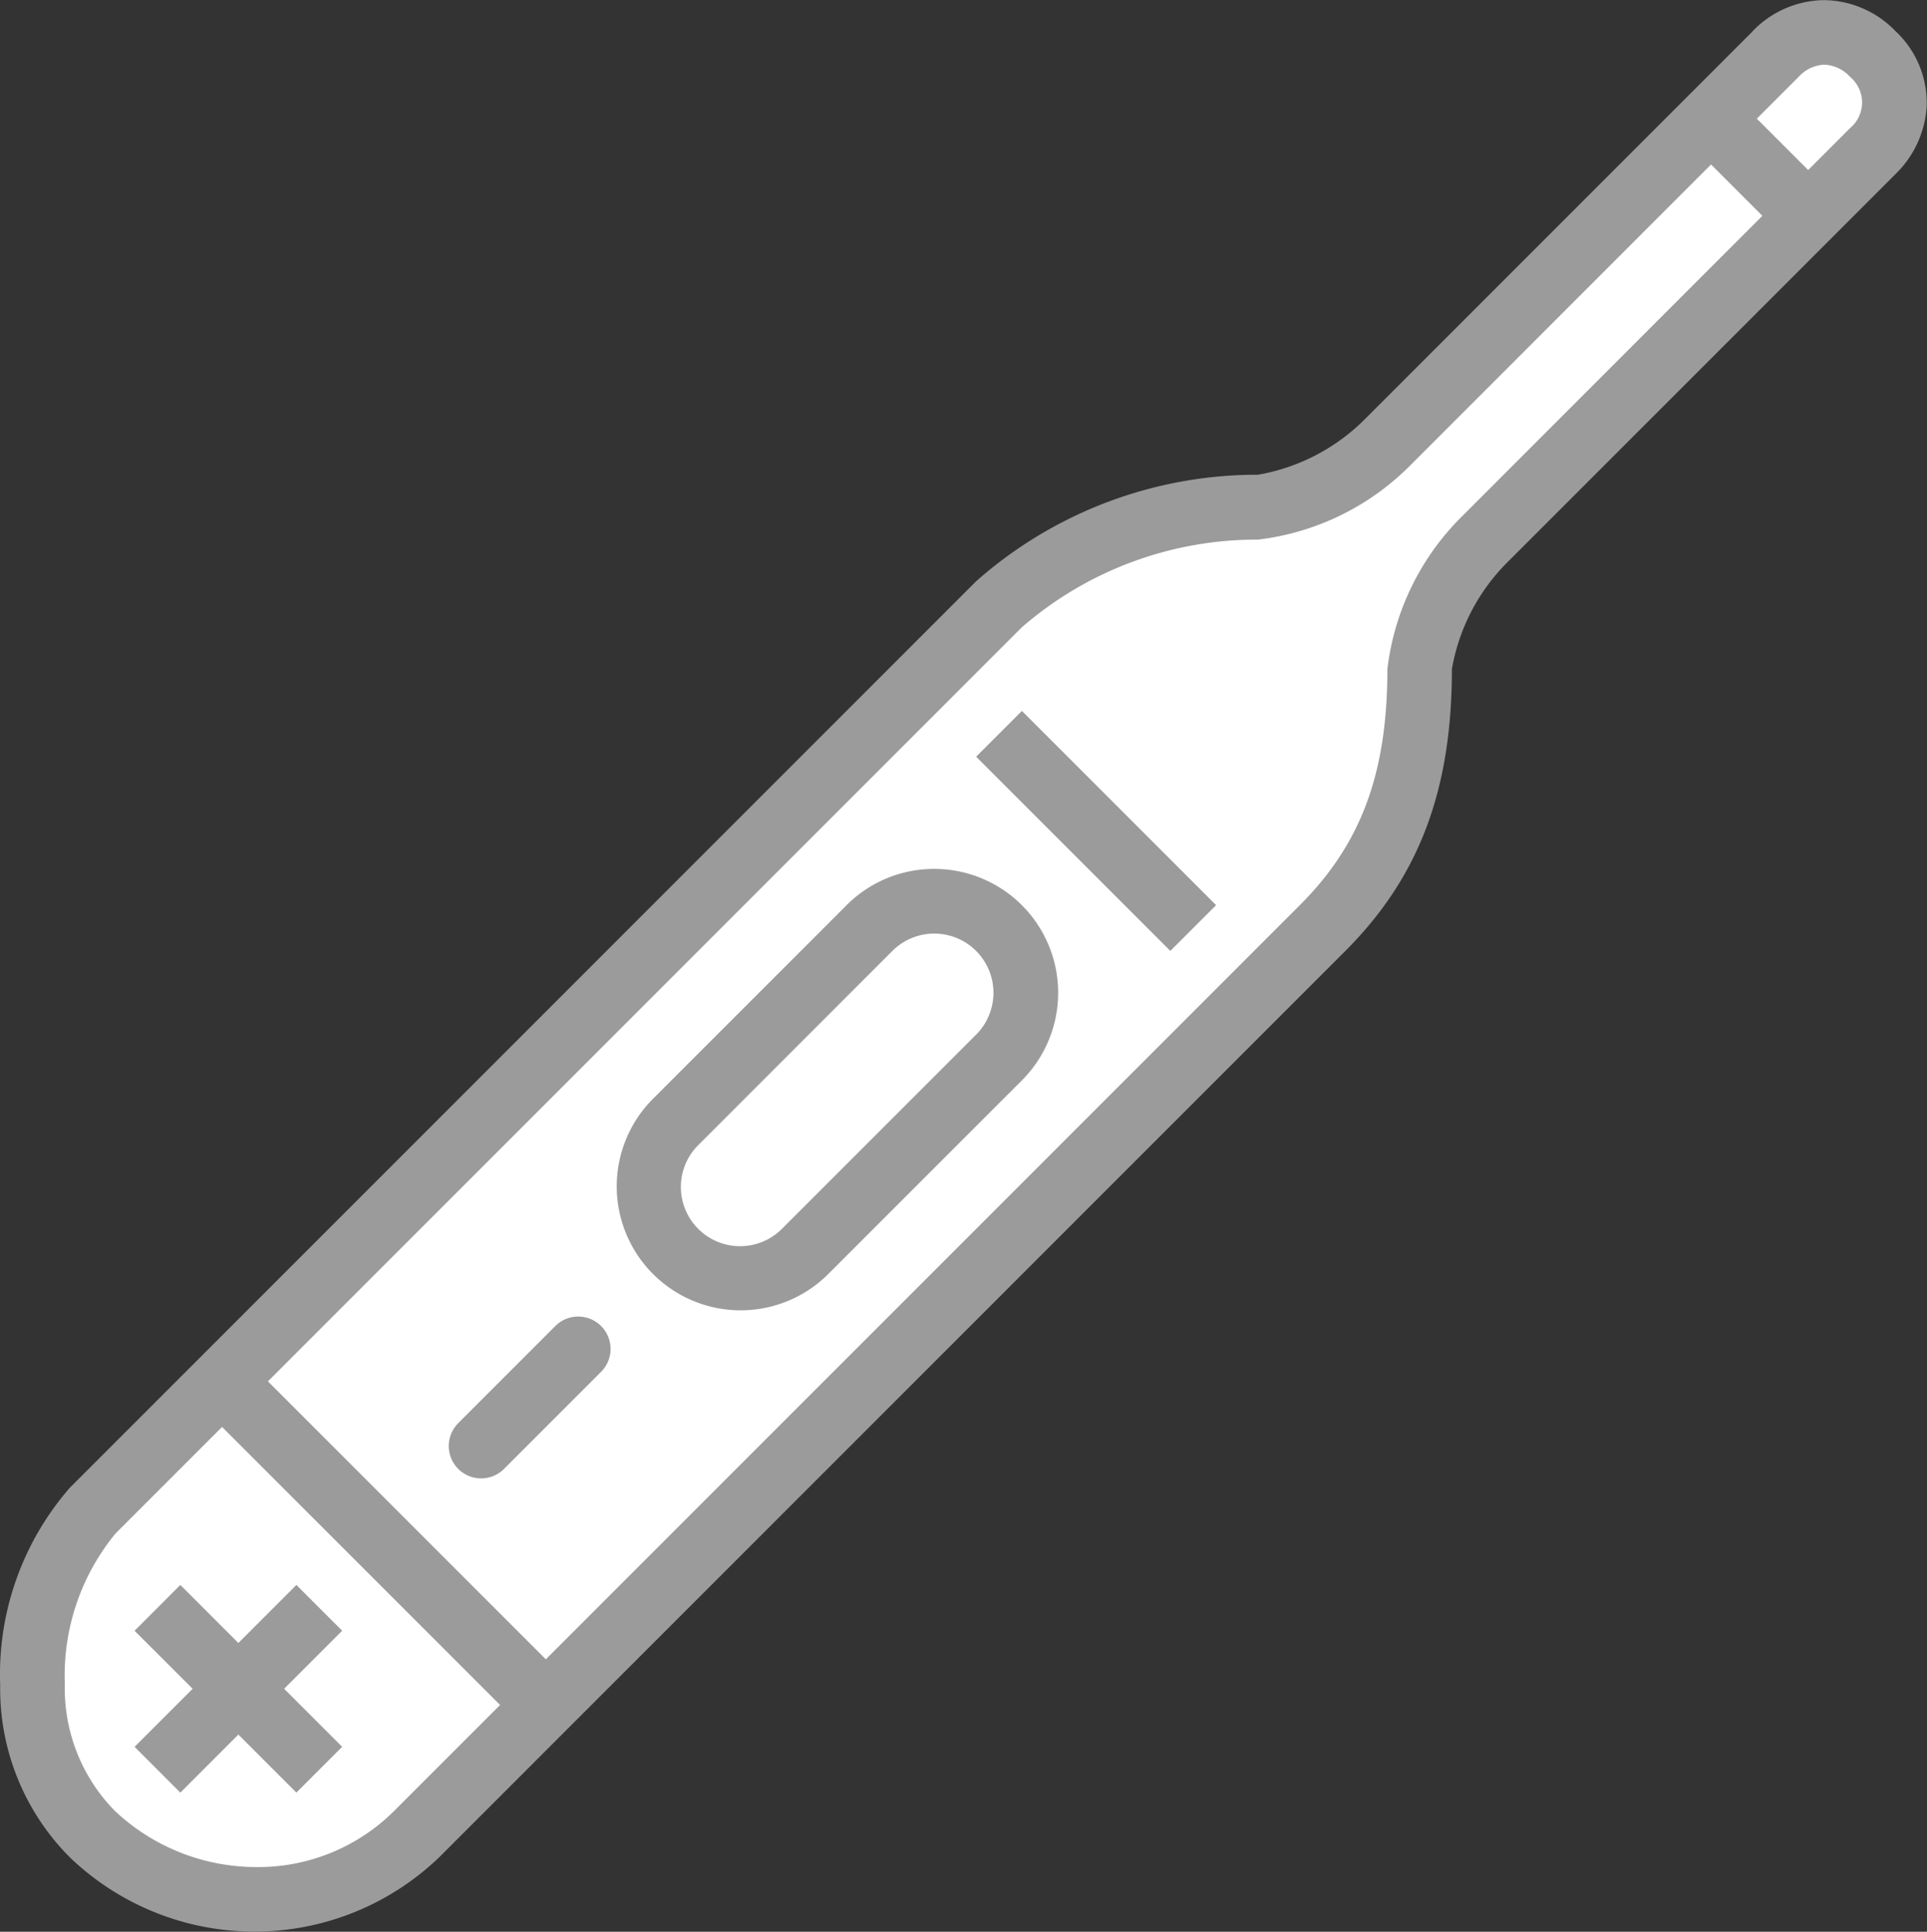 <svg xmlns="http://www.w3.org/2000/svg" width="62.518" height="62.659"><rect width="100%" height="100%" fill="#333333" stroke="none"/><g data-name="Grupo 503"><g data-name="Grupo 672"><path data-name="Trazado 451" d="m11.491 61.11 32.5-32.013 1.781-3.672.466-5.411L61.97 3.596 59.443.926l-16.982 15.4-5.567.6-4.7 3.1L.632 51.567s-.5 5.843 2.211 8.231 8.648 1.312 8.648 1.312Z" fill="#fff"/><g fill="#9b9b9b"><path data-name="Trazado 447" d="M30.31 28.185a4.008 4.008 0 0 0-2.843 1.175l-6.3 6.3a4.02 4.02 0 0 0 5.685 5.685l6.3-6.3a4.018 4.018 0 0 0-2.843-6.86Zm1.358 5.375-6.3 6.3a1.92 1.92 0 1 1-2.716-2.715l6.3-6.3a1.92 1.92 0 1 1 2.716 2.716Z"/><path data-name="Trazado 448" d="M18.759 42.704a1.05 1.05 0 0 0-.742.308l-3.15 3.15a1.05 1.05 0 1 0 1.485 1.485l3.15-3.15a1.05 1.05 0 0 0-.742-1.792Z"/><path data-name="Trazado 449" d="m56.87 1.007-12.6 12.6a6.45 6.45 0 0 1-3.458 1.792 13.762 13.762 0 0 0-9.144 3.456l-29.4 29.4a9.208 9.208 0 0 0-2.262 6.4 7.74 7.74 0 0 0 2.281 5.612 8.653 8.653 0 0 0 11.959-.02l29.4-29.4c2.391-2.391 3.458-5.212 3.458-9.143a6.45 6.45 0 0 1 1.793-3.458l12.6-12.6a3.342 3.342 0 0 0 1.009-2.179 3.178 3.178 0 0 0-1.009-2.456A3.268 3.268 0 0 0 59.179.004a3.268 3.268 0 0 0-2.318 1.007ZM12.766 58.762a6.245 6.245 0 0 1-4.442 1.8 6.7 6.7 0 0 1-4.6-1.824 5.67 5.67 0 0 1-1.621-4.114 7.255 7.255 0 0 1 1.643-4.88l3.458-3.458 9.02 9.018Zm34.653-42a8.344 8.344 0 0 0-2.408 4.943c0 3.375-.851 5.67-2.843 7.658l-24.46 24.46-9.016-9.016 24.46-24.46a11.619 11.619 0 0 1 7.658-2.843 8.344 8.344 0 0 0 4.943-2.408l9.759-9.761L57.177 7ZM60.02 2.492a1.081 1.081 0 0 1 0 1.665l-1.358 1.358-1.665-1.665 1.357-1.358a1.2 1.2 0 0 1 .83-.394 1.192 1.192 0 0 1 .836.394Z"/><path data-name="Rectángulo 495" d="m39.454 29.36-1.485 1.485-6.3-6.3 1.485-1.485z"/><path data-name="Trazado 450" d="m4.366 52.897 1.883 1.882-1.883 1.883 1.485 1.485 1.882-1.883 1.883 1.883 1.485-1.485-1.883-1.883 1.883-1.883-1.485-1.485-1.883 1.883-1.883-1.883Z"/></g></g></g></svg>